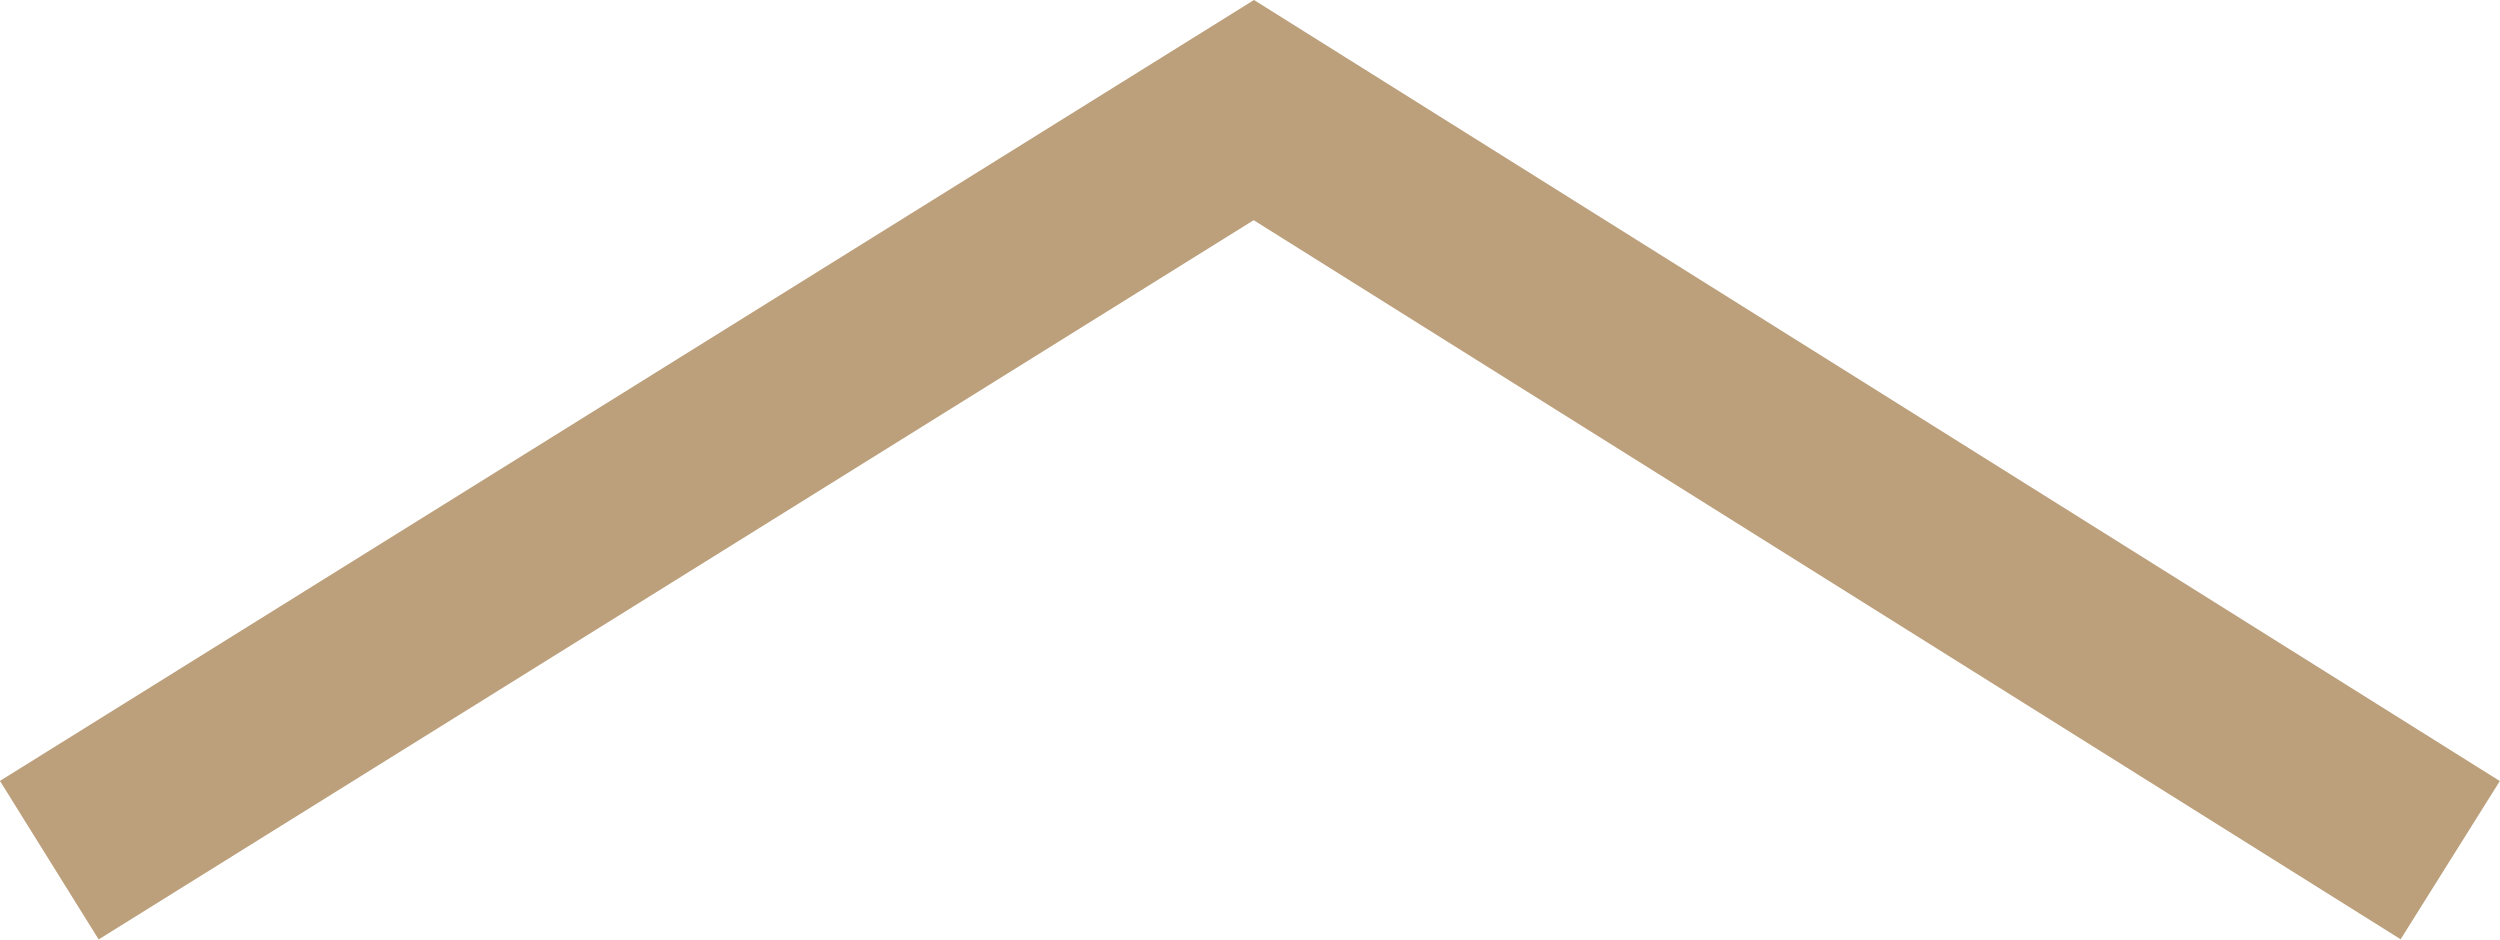 <svg xmlns="http://www.w3.org/2000/svg" width="26.774" height="10.063" viewBox="0 0 26.774 10.063">
  <path id="Caminho_71934" data-name="Caminho 71934" d="M-4676.375-21990.52l12.9-8.033,12.813,8.033" transform="translate(4676.903 21999.732)" fill="none" stroke="#bca07c" stroke-width="2"/>
</svg>
